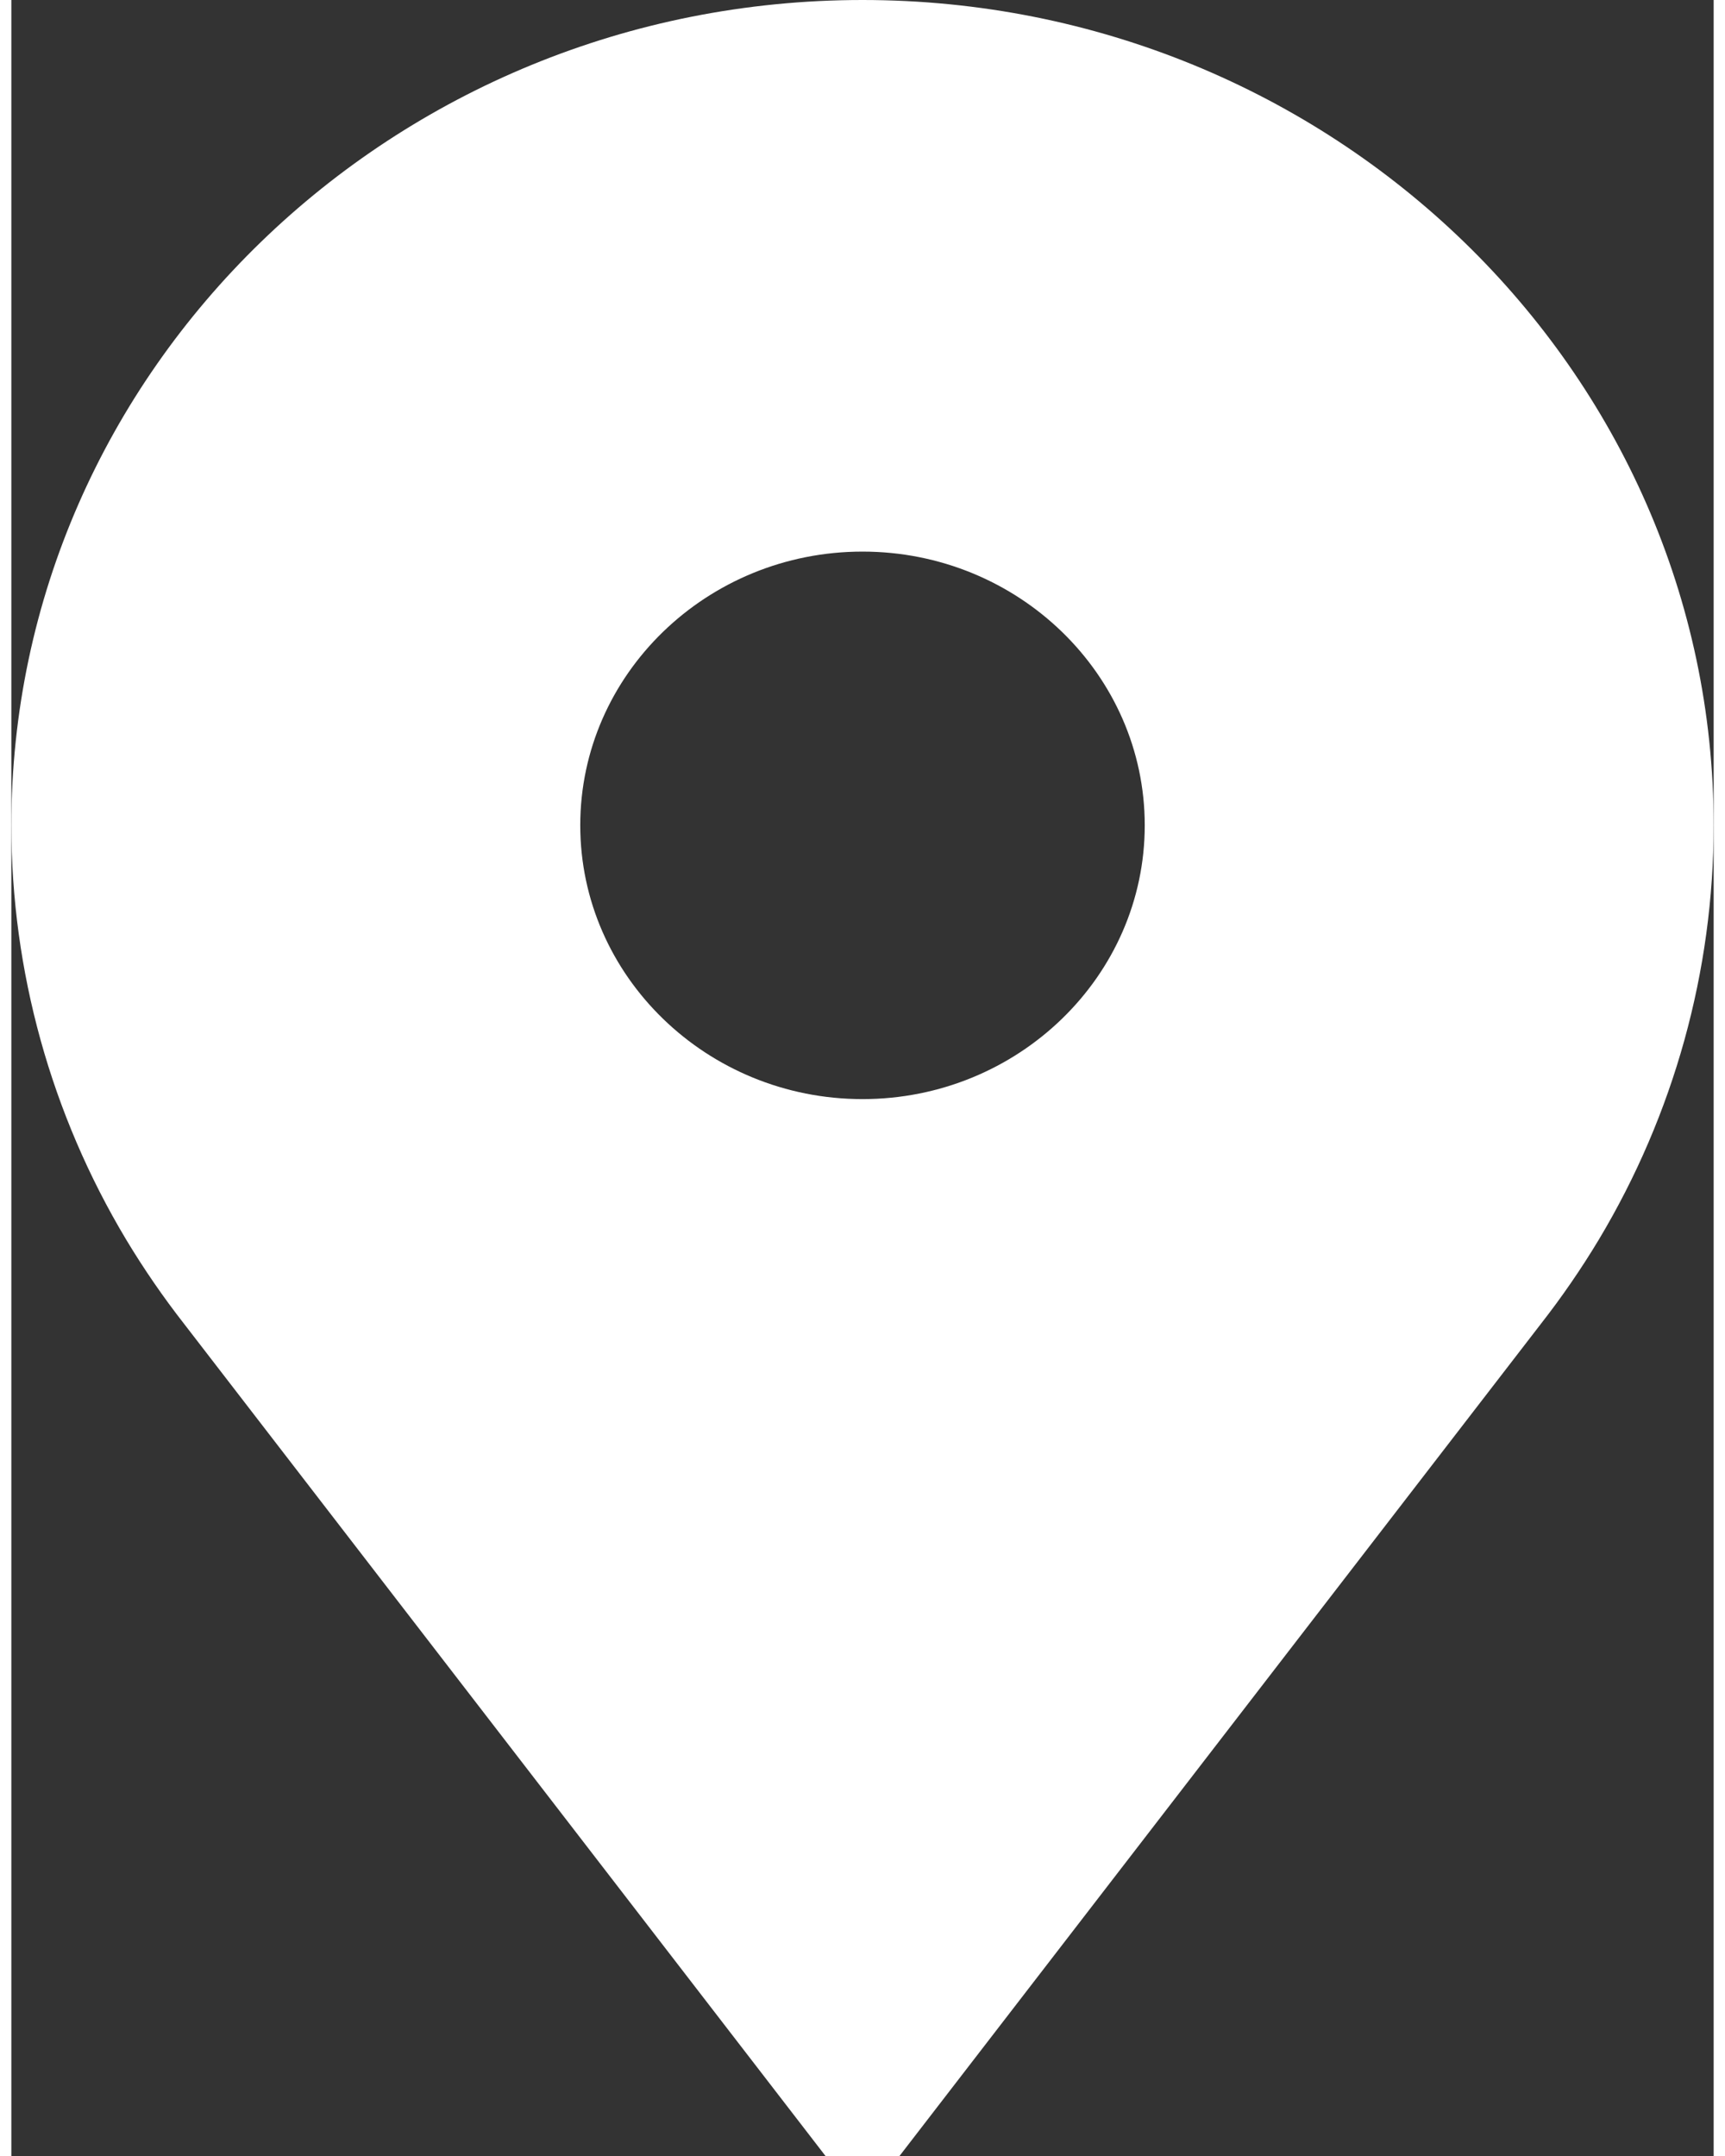 <svg xmlns="http://www.w3.org/2000/svg" width="20" height="25" viewBox="0 0 15 19" fill="none">
<rect x="0" y="0" width="15" height="19" fill="#333333" stroke="none"/>
<path d="M7.5 0C3.364 0 0 3.263 0 7.273C0 8.557 0.35 9.819 1.011 10.923C1.166 11.181 1.338 11.431 1.524 11.669L7.174 19H7.826L13.476 11.669C13.662 11.431 13.834 11.181 13.989 10.923C14.65 9.819 15 8.557 15 7.273C15 3.263 11.636 0 7.5 0ZM7.5 9.686C6.129 9.686 5.013 8.603 5.013 7.273C5.013 5.943 6.129 4.861 7.5 4.861C8.871 4.861 9.987 5.943 9.987 7.273C9.987 8.603 8.871 9.686 7.5 9.686Z" fill="white"/>
</svg>
